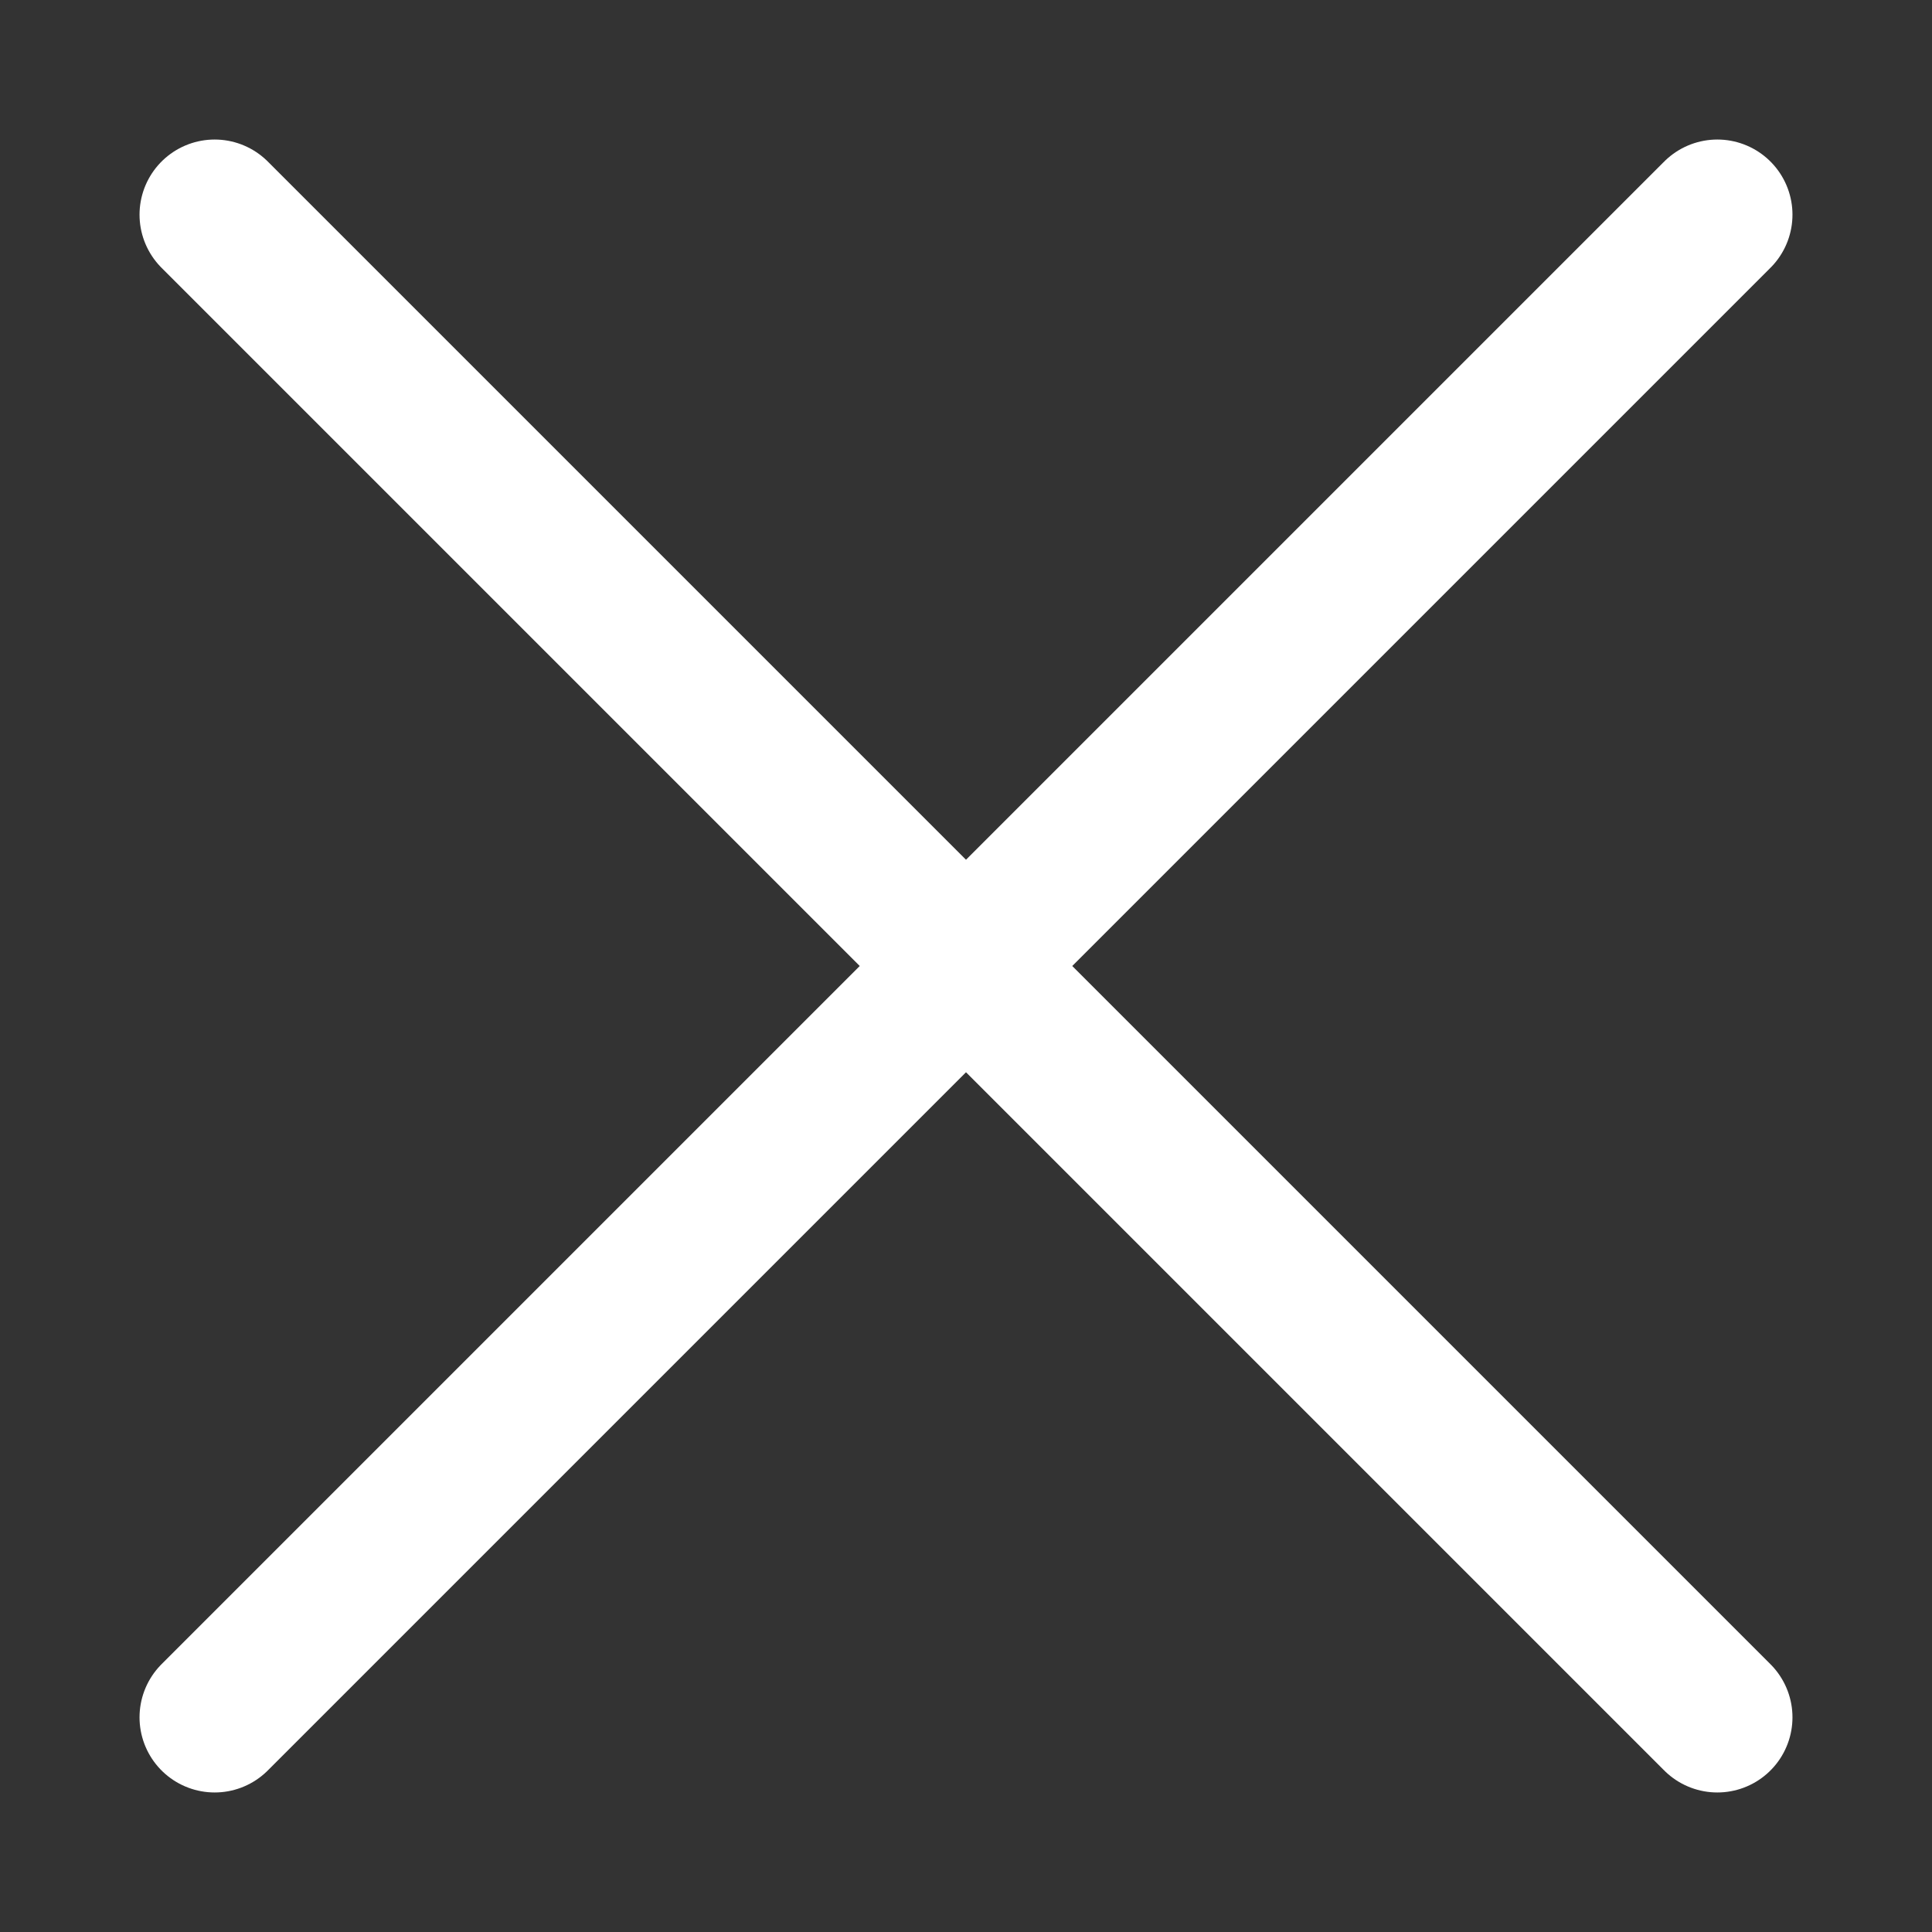<?xml version="1.0" encoding="UTF-8"?> <svg xmlns="http://www.w3.org/2000/svg" width="9" height="9" viewBox="0 0 9 9" fill="none"><rect x="0" y="0" width="9" height="9" fill="#333333" stroke="none"/><g clip-path="url(#clip0_6288_227)"><path d="M8 1L1 8M1 1L8 8" stroke="white" stroke-width="0.7" stroke-linecap="round" stroke-linejoin="round"></path></g><defs><clipPath id="clip0_6288_227"><rect width="9" height="9" fill="white"></rect></clipPath></defs></svg> 